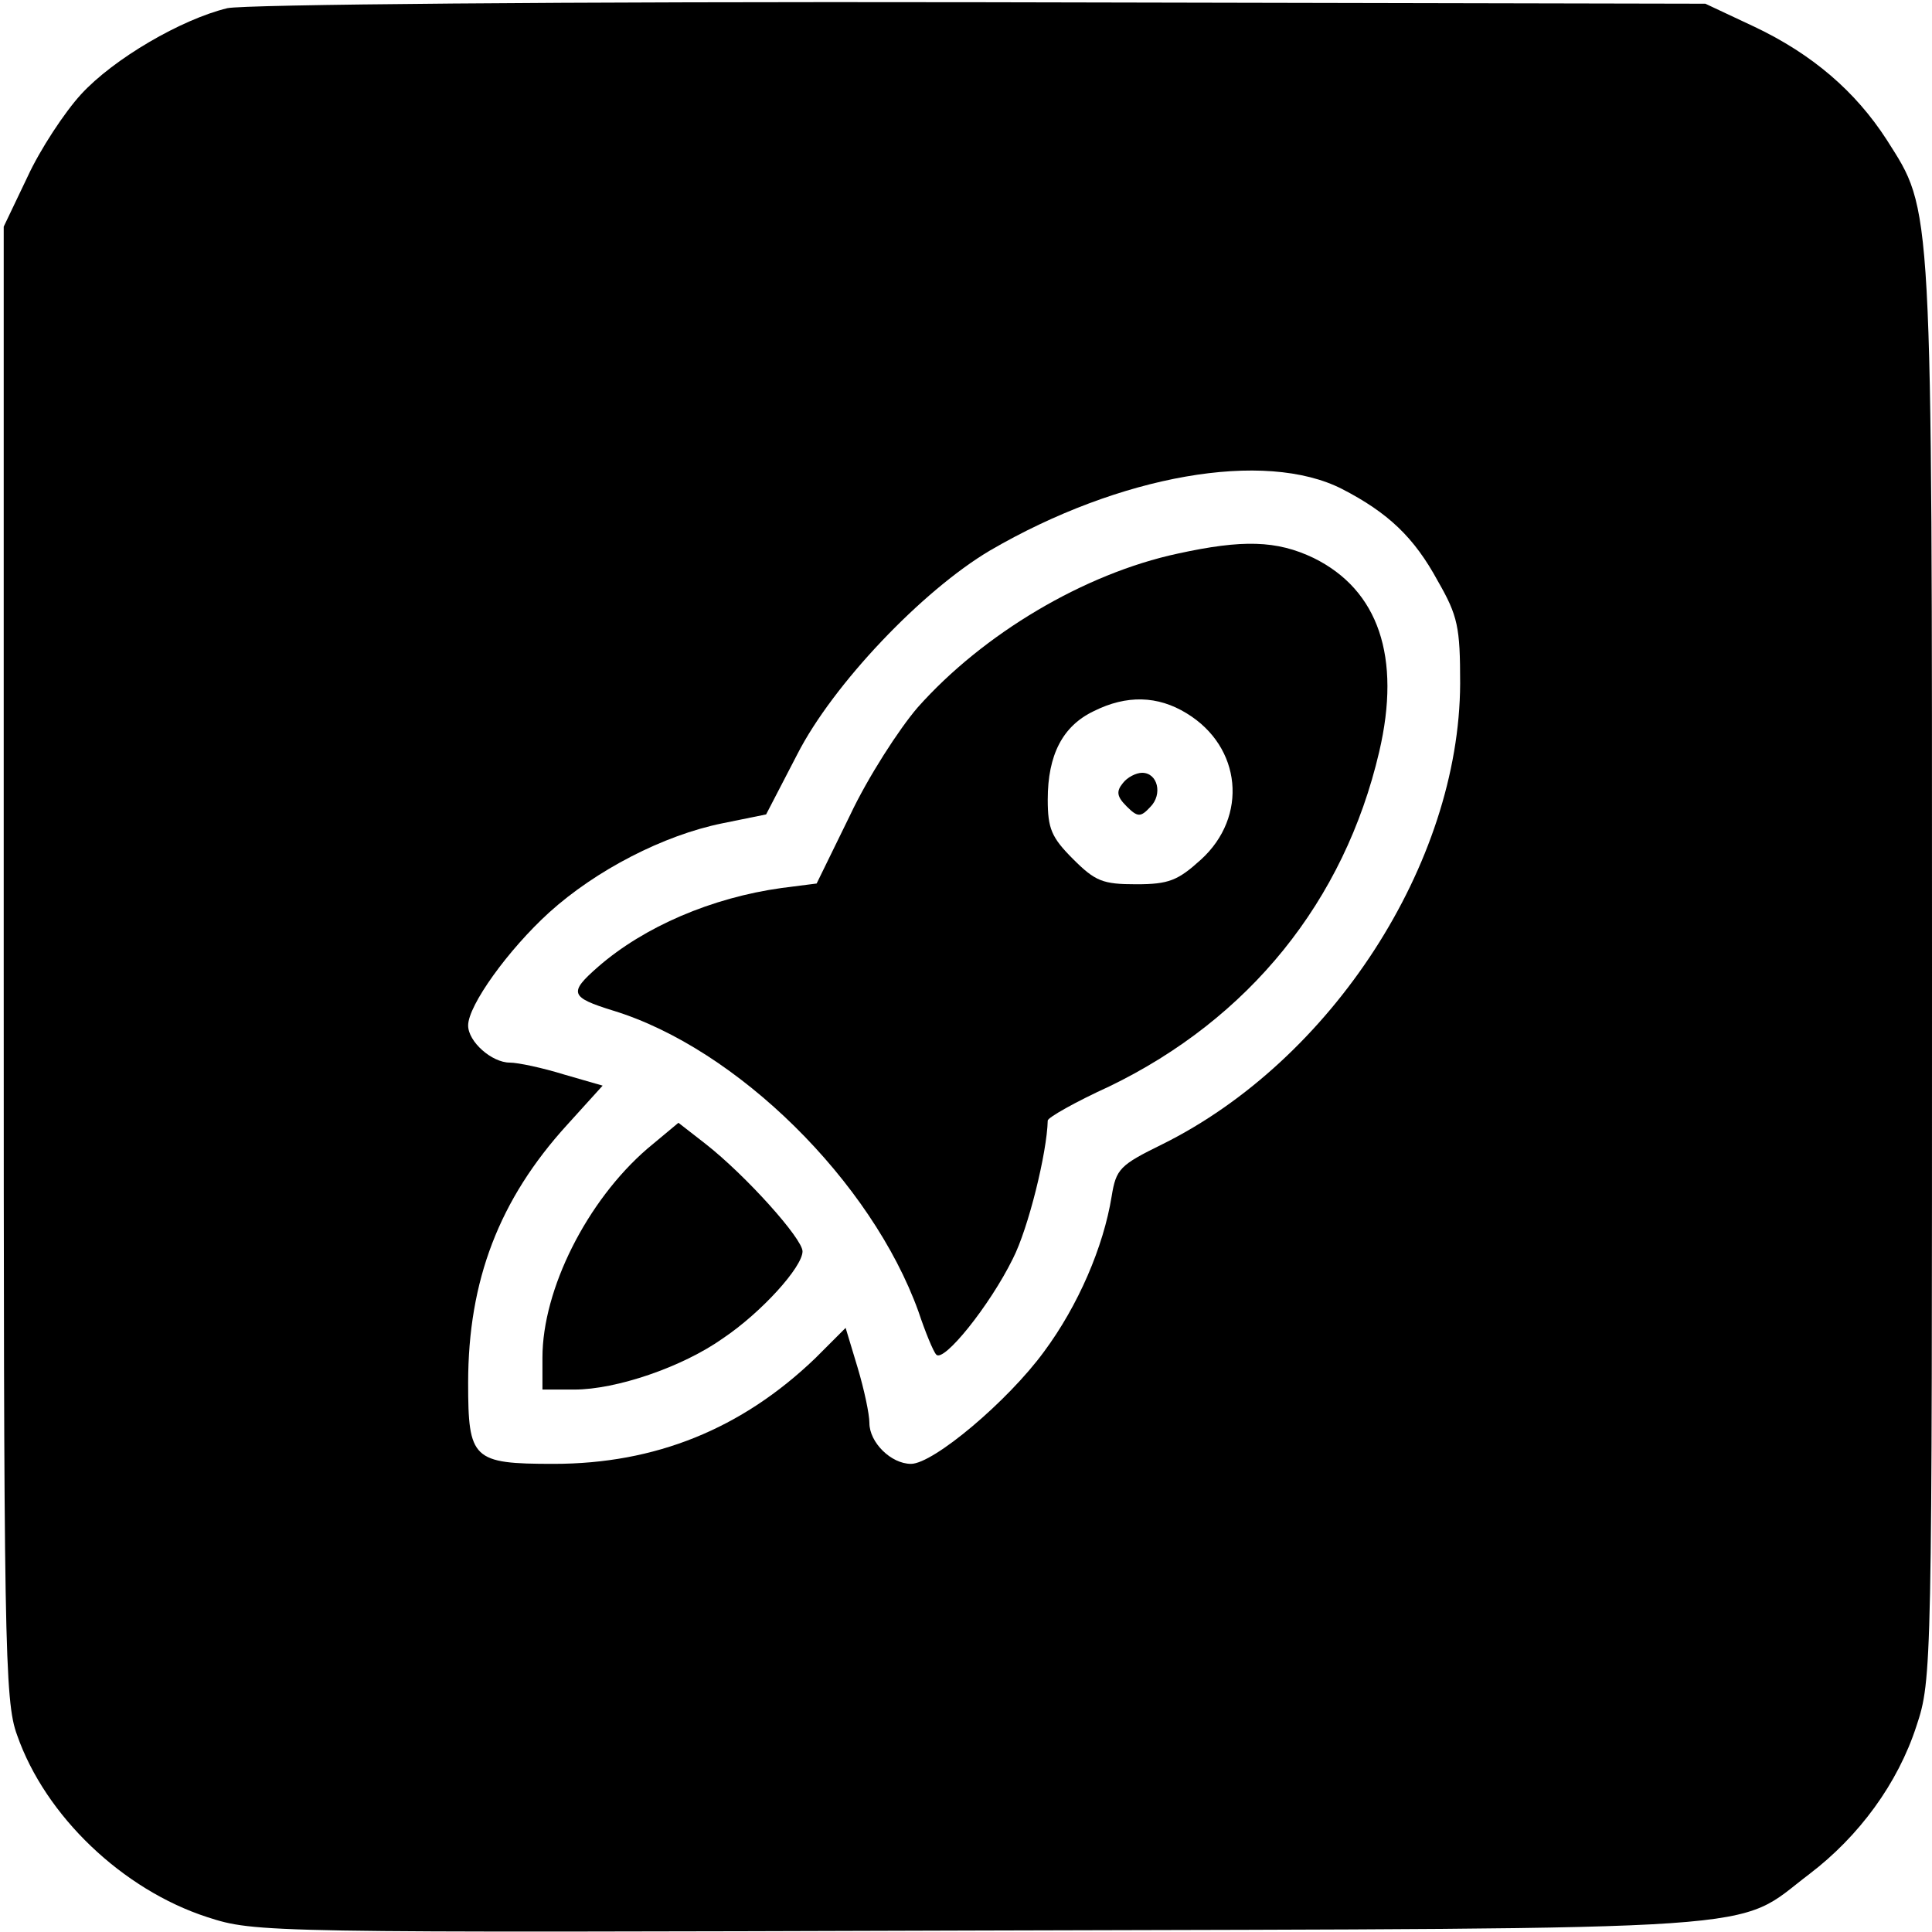 <?xml version="1.0" standalone="no"?>
<!DOCTYPE svg PUBLIC "-//W3C//DTD SVG 20010904//EN"
 "http://www.w3.org/TR/2001/REC-SVG-20010904/DTD/svg10.dtd">
<svg version="1.0" xmlns="http://www.w3.org/2000/svg"
 width="260pt" height="260pt" viewBox="0 0 260 260"
 preserveAspectRatio="xMidYMid meet">
<g transform="translate(0,260) scale(0.1,-0.1)"
fill="#000000" stroke="none">
<path d="M306 2589 c-62 -15 -153 -68 -197 -116 -22 -24 -55 -74 -72 -111
l-32 -67 0 -990 c0 -918 1 -994 18 -1040 38 -109 142 -208 256 -245 65 -21 74
-21 1041 -18 1091 3 1012 -2 1115 76 67 51 119 122 144 199 21 63 21 76 21
1016 0 1048 1 1021 -61 1119 -42 65 -100 115 -178 152 l-66 31 -975 2 c-566 1
-991 -3 -1014 -8z m1500 -647 c62 -32 97 -65 129 -124 27 -47 30 -62 30 -138
-1 -242 -173 -507 -401 -620 -57 -28 -62 -33 -68 -70 -11 -68 -45 -147 -91
-209 -49 -67 -149 -151 -179 -151 -27 0 -56 29 -56 55 0 12 -7 45 -16 75 l-16
53 -41 -41 c-99 -95 -215 -142 -352 -142 -109 0 -115 6 -115 109 0 138 42 247
133 347 l48 53 -52 15 c-29 9 -62 16 -73 16 -24 0 -56 28 -56 50 0 27 54 102
109 152 63 57 154 104 233 120 l59 12 42 81 c48 94 168 220 259 274 175 102
370 136 474 83z"/>
<path d="M1585 1855 c-126 -27 -262 -108 -350 -207 -25 -29 -67 -94 -91 -145
l-45 -92 -47 -6 c-94 -13 -185 -52 -247 -106 -40 -35 -38 -41 20 -59 167 -51
348 -230 411 -405 9 -27 20 -54 24 -58 10 -11 72 66 103 129 21 41 46 143 47
186 0 4 37 25 83 46 188 91 316 249 363 450 30 128 -1 218 -88 261 -50 24 -96
25 -183 6z m12 -215 c74 -45 83 -139 19 -197 -31 -28 -43 -33 -87 -33 -45 0
-55 4 -85 34 -29 29 -34 41 -34 80 0 60 20 99 62 119 44 22 86 21 125 -3z"/>
<path d="M1511 1546 c-9 -11 -8 -18 5 -31 15 -15 19 -15 32 -1 17 17 10 46
-11 46 -8 0 -20 -6 -26 -14z"/>
<path d="M871 1054 c-81 -70 -141 -189 -141 -281 l0 -43 43 0 c56 0 145 30
200 69 52 35 107 96 107 117 0 17 -76 102 -131 145 l-36 28 -42 -35z"/>
</g>
</svg>
